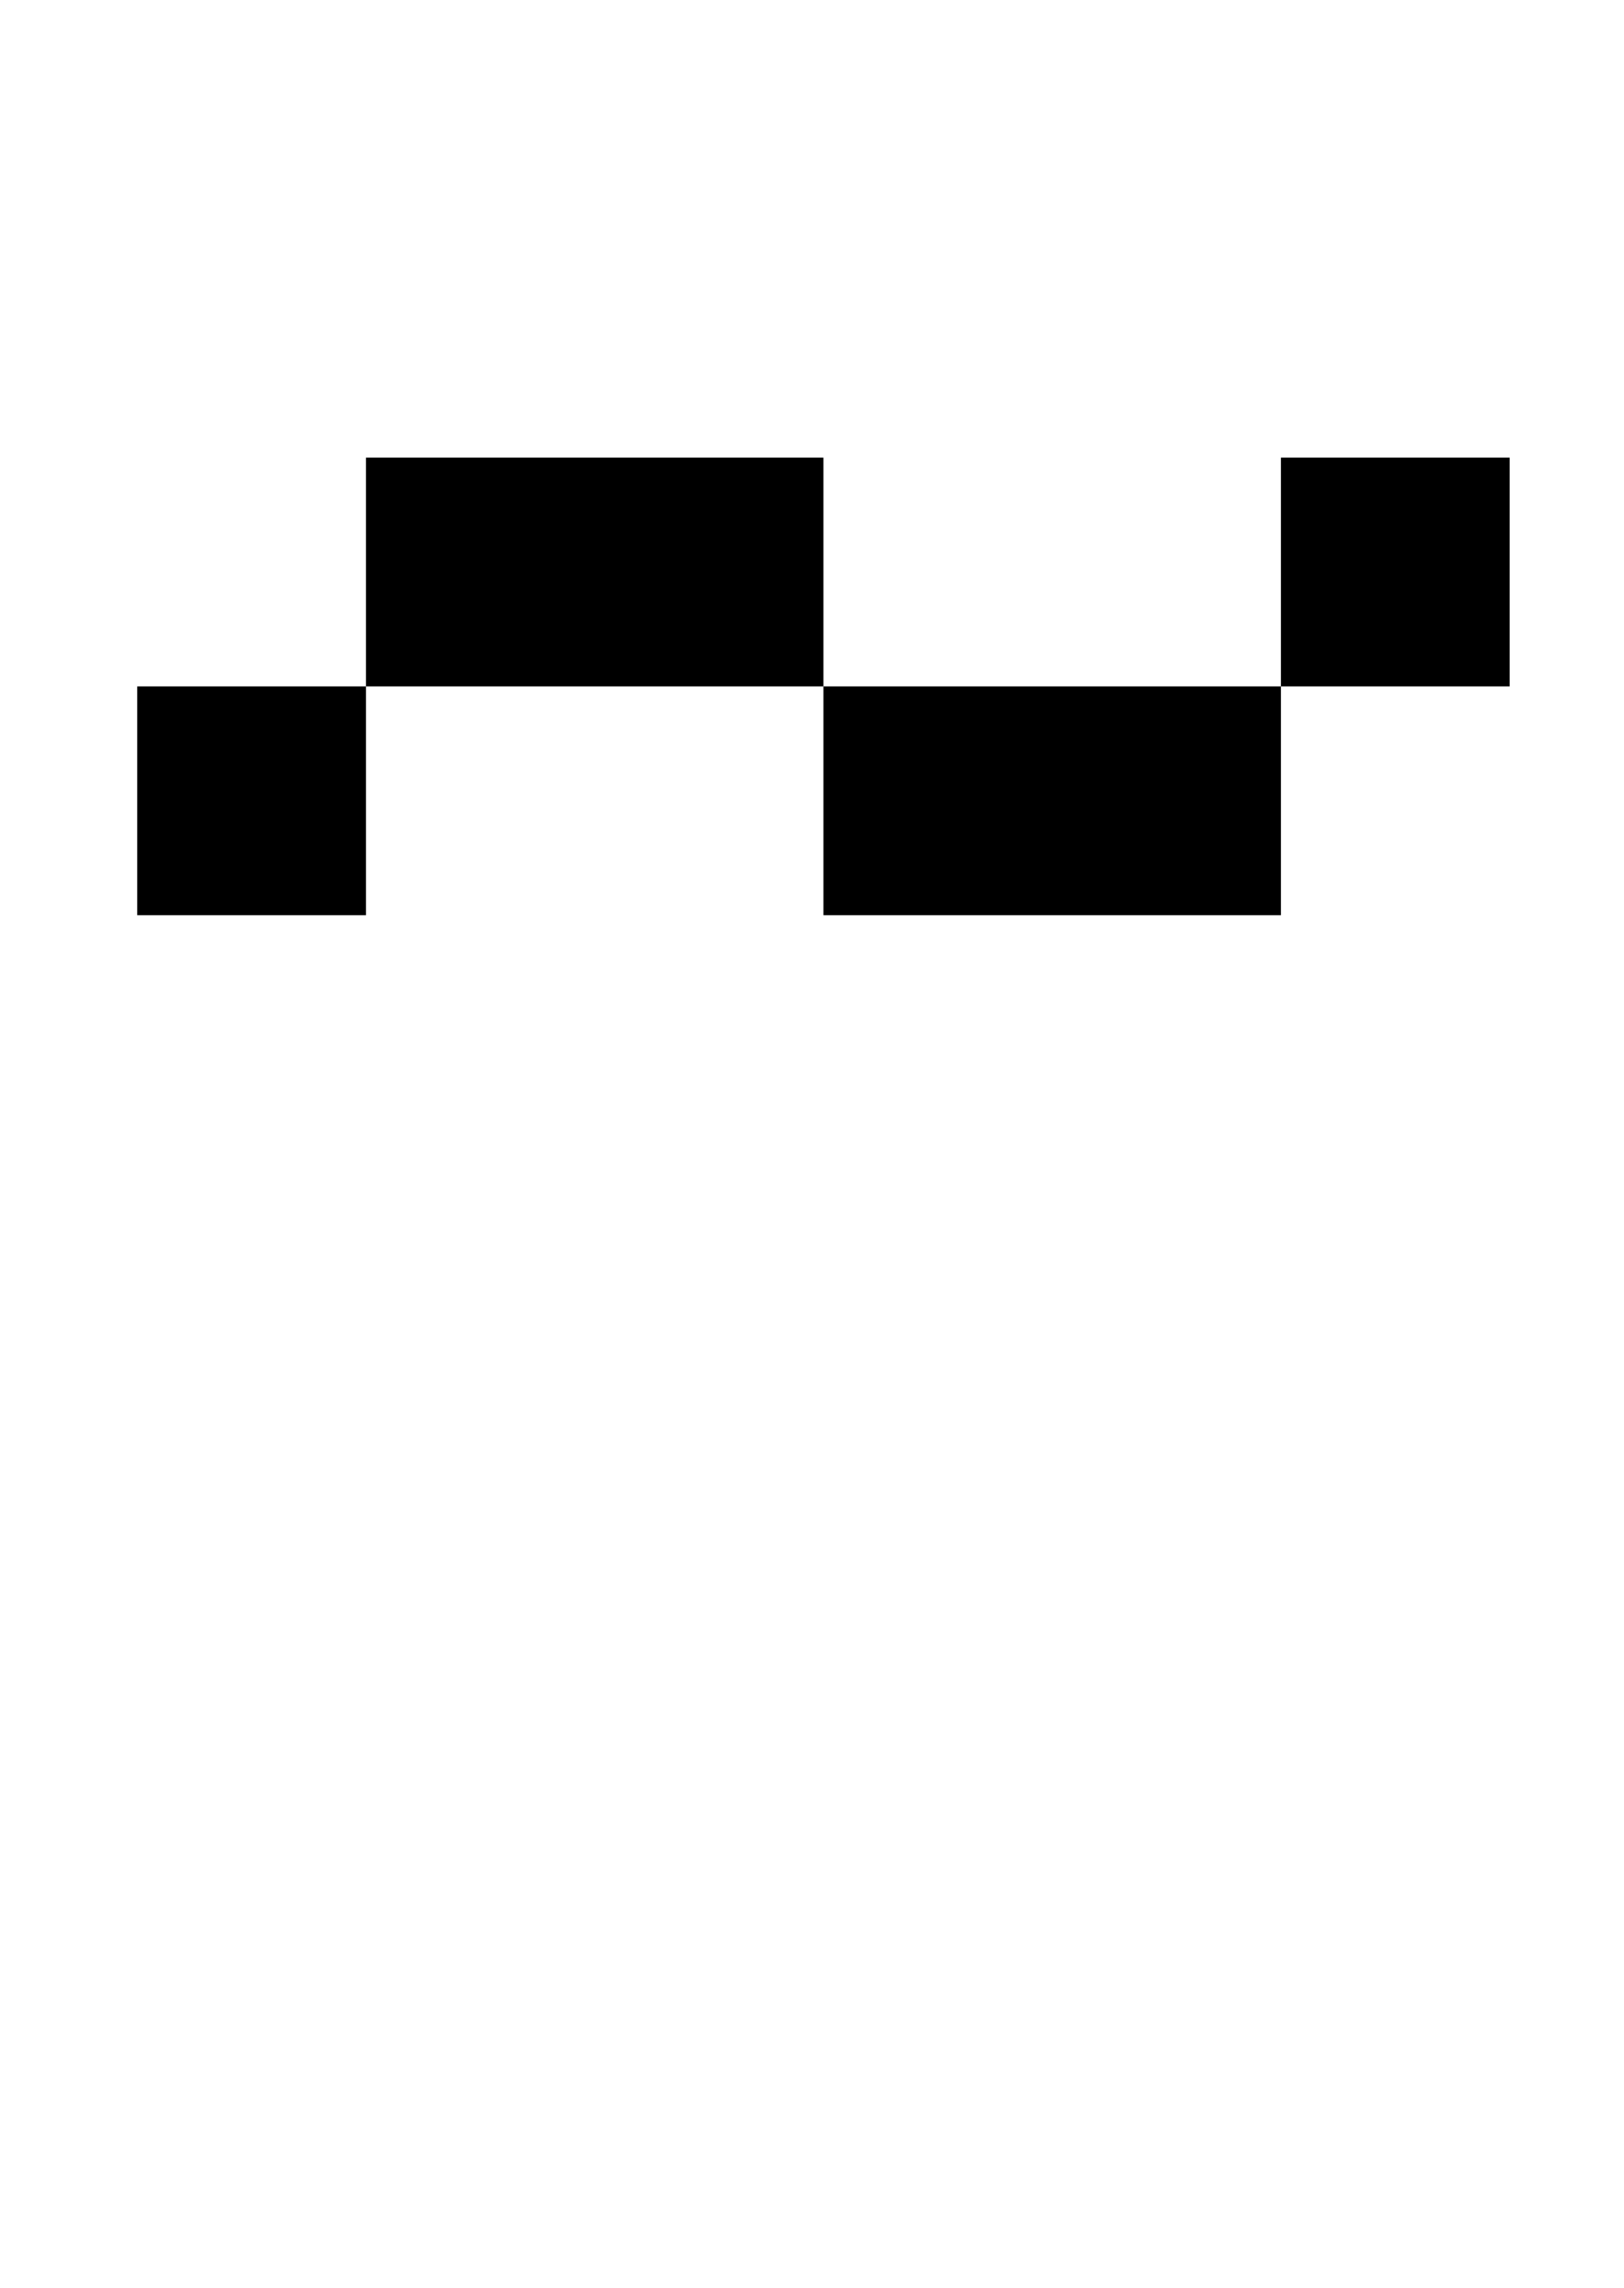 <?xml version="1.0" standalone="no"?>
<!DOCTYPE svg PUBLIC "-//W3C//DTD SVG 1.1//EN" "http://www.w3.org/Graphics/SVG/1.1/DTD/svg11.dtd" >
<svg xmlns="http://www.w3.org/2000/svg" xmlns:xlink="http://www.w3.org/1999/xlink" version="1.1" viewBox="-10 0 710 1000">
   <path fill="currentColor"
d="M350 300h-200v-100h200v100h200v100h-200v-100zM50 300h100v100h-100v-100zM550 200h100v100h-100v-100z" />
</svg>

